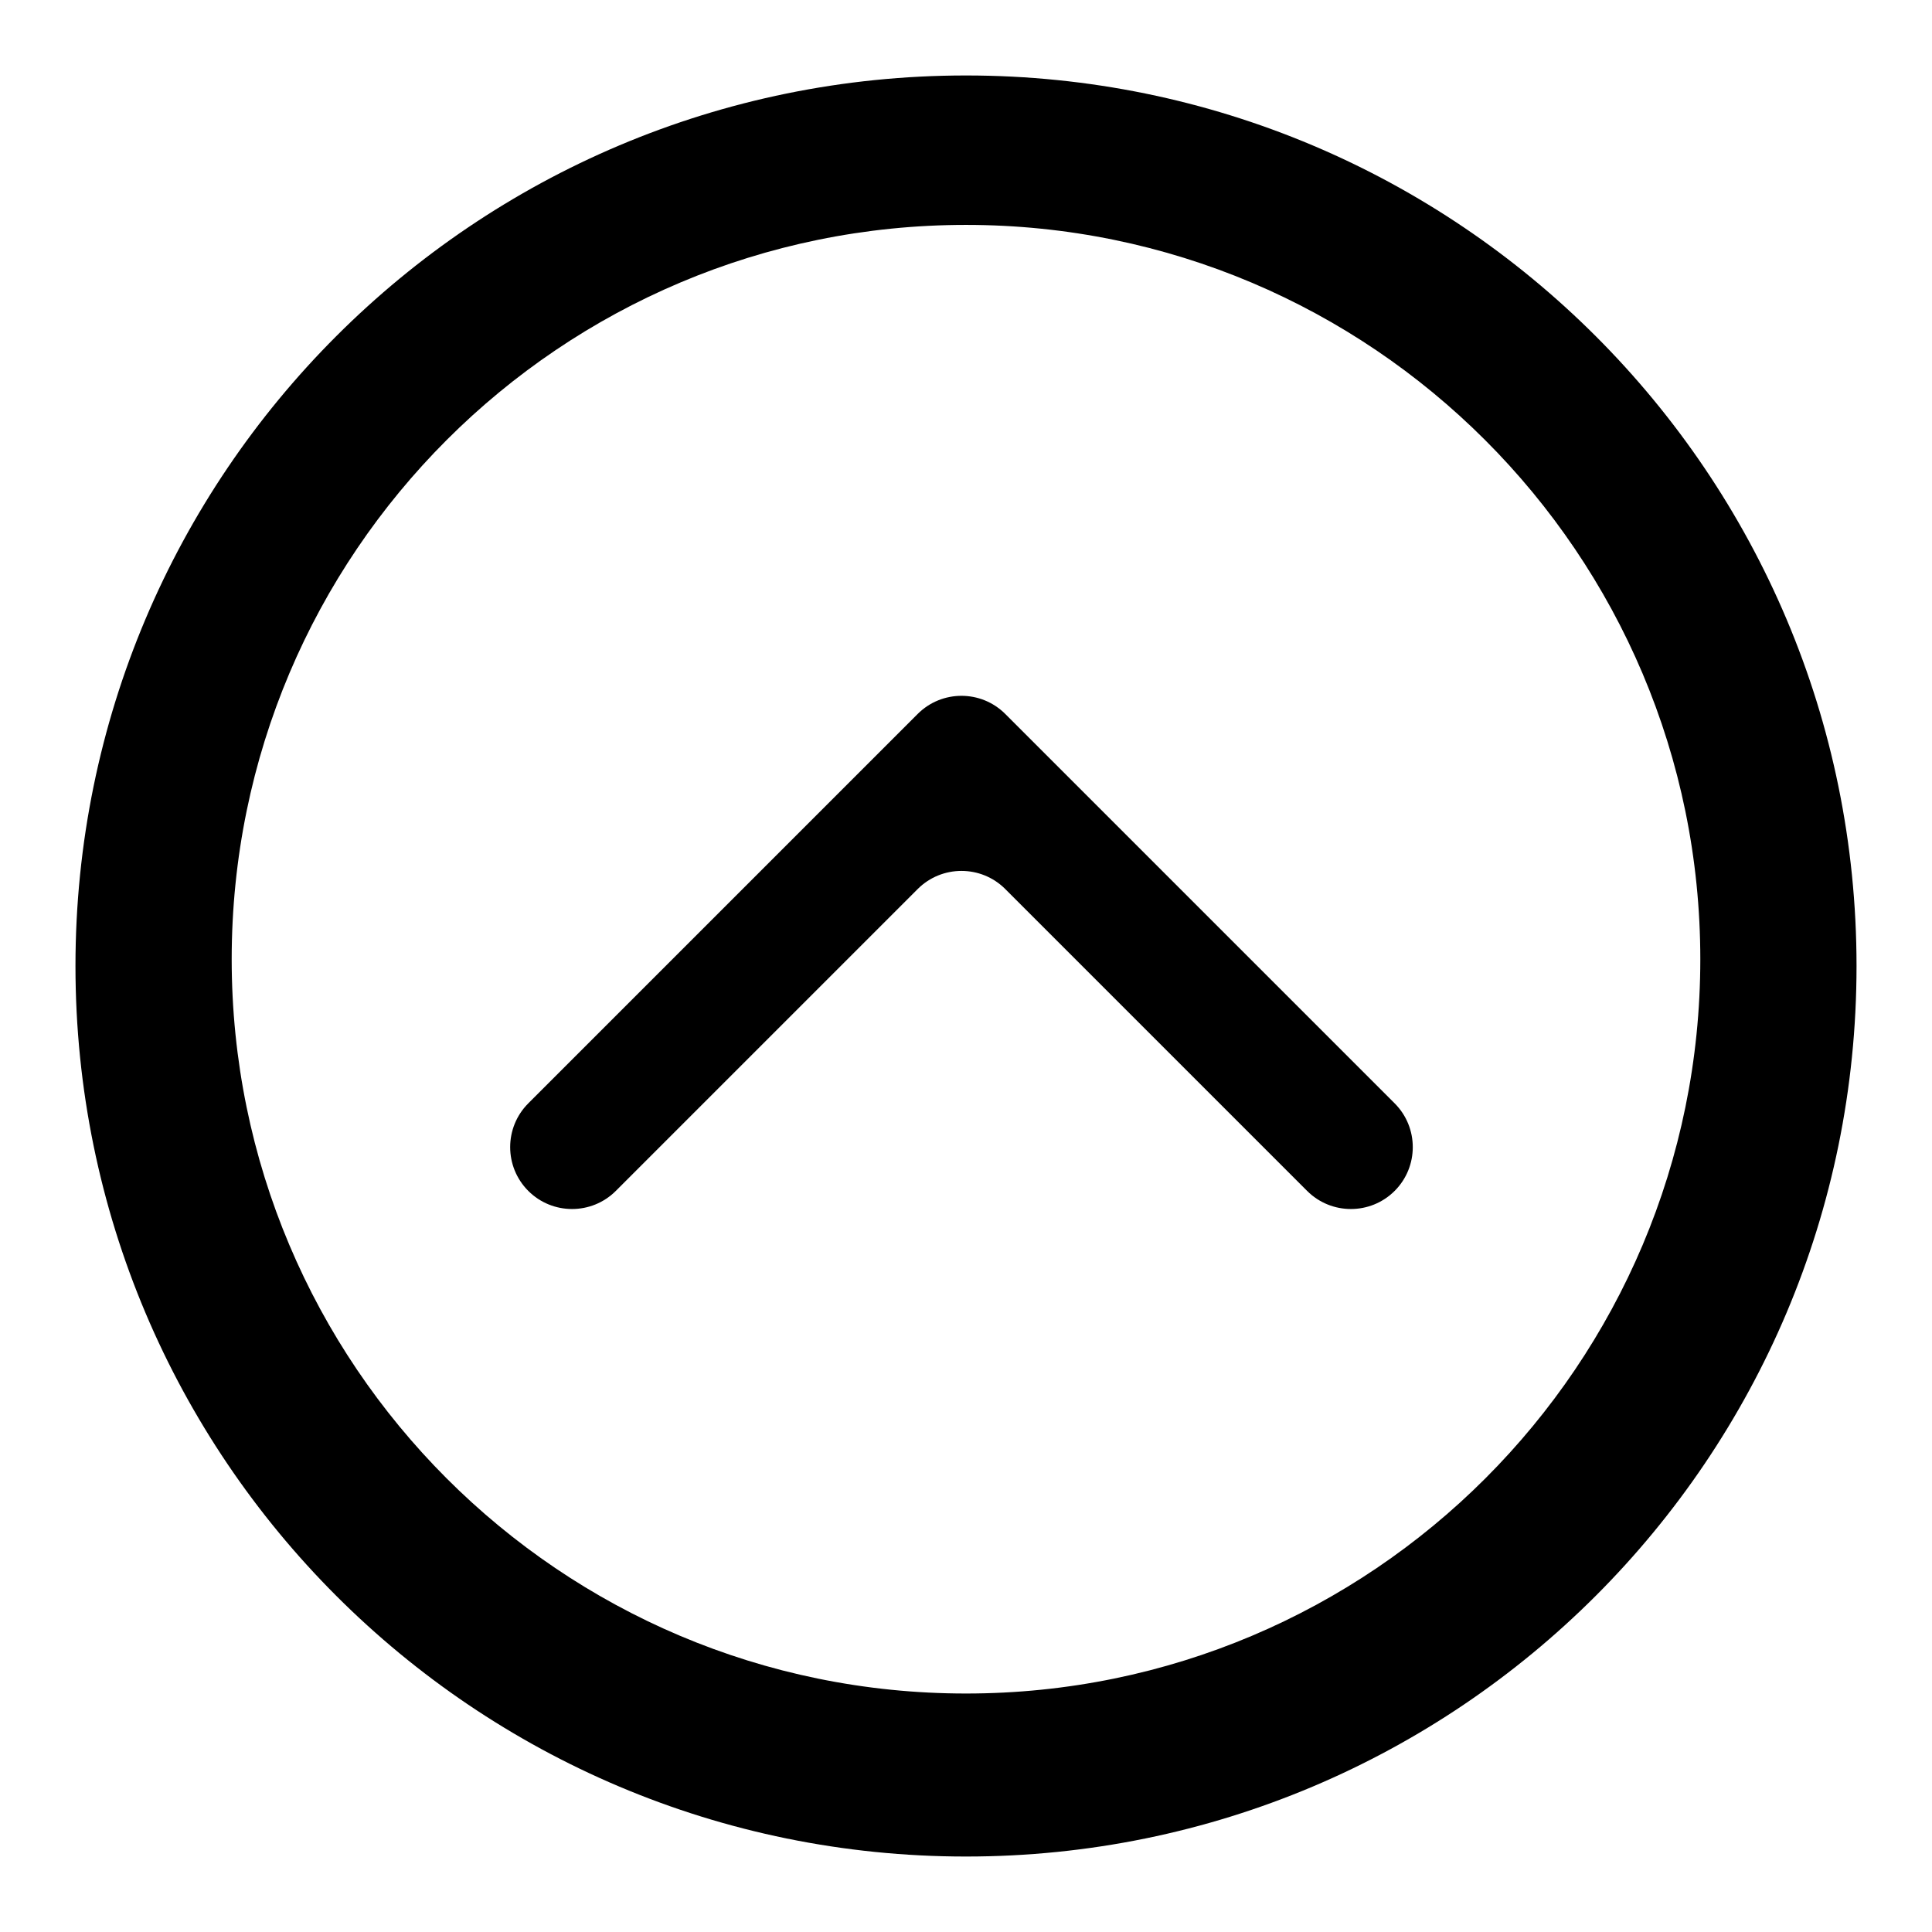 <?xml version="1.0" encoding="utf-8"?>
<!-- Svg Vector Icons : http://www.onlinewebfonts.com/icon -->
<!DOCTYPE svg PUBLIC "-//W3C//DTD SVG 1.1//EN" "http://www.w3.org/Graphics/SVG/1.1/DTD/svg11.dtd">
<svg version="1.1" xmlns="http://www.w3.org/2000/svg" xmlns:xlink="http://www.w3.org/1999/xlink" x="0px" y="0px" viewBox="0 0 256 256" enable-background="new 0 0 256 256" xml:space="preserve">
<g><g><path fill="#000000" d="M128,10C62.8,10,10,62.8,10,128c0,65.2,52.8,118,118,118c65.2,0,118-52.8,118-118C246,62.8,193.2,10,128,10z M128,224.4c-53.8,0-97.3-43.6-97.3-97.3c0-53.8,43.6-97.3,97.3-97.3s97.3,43.6,97.3,97.3C225.3,180.8,181.8,224.4,128,224.4z"/><path fill="#000000" d="M133.2,94.6c-3.2-3.2-8.4-3.2-11.6,0L70,146.2c-3.2,3.2-3.2,8.4,0,11.6s8.4,3.2,11.6,0l40-40c3.2-3.2,8.4-3.2,11.6,0l40,40c3.2,3.2,8.4,3.2,11.6,0l0,0c3.2-3.2,3.2-8.4,0-11.6L133.2,94.6z"/></g></g>
</svg>
